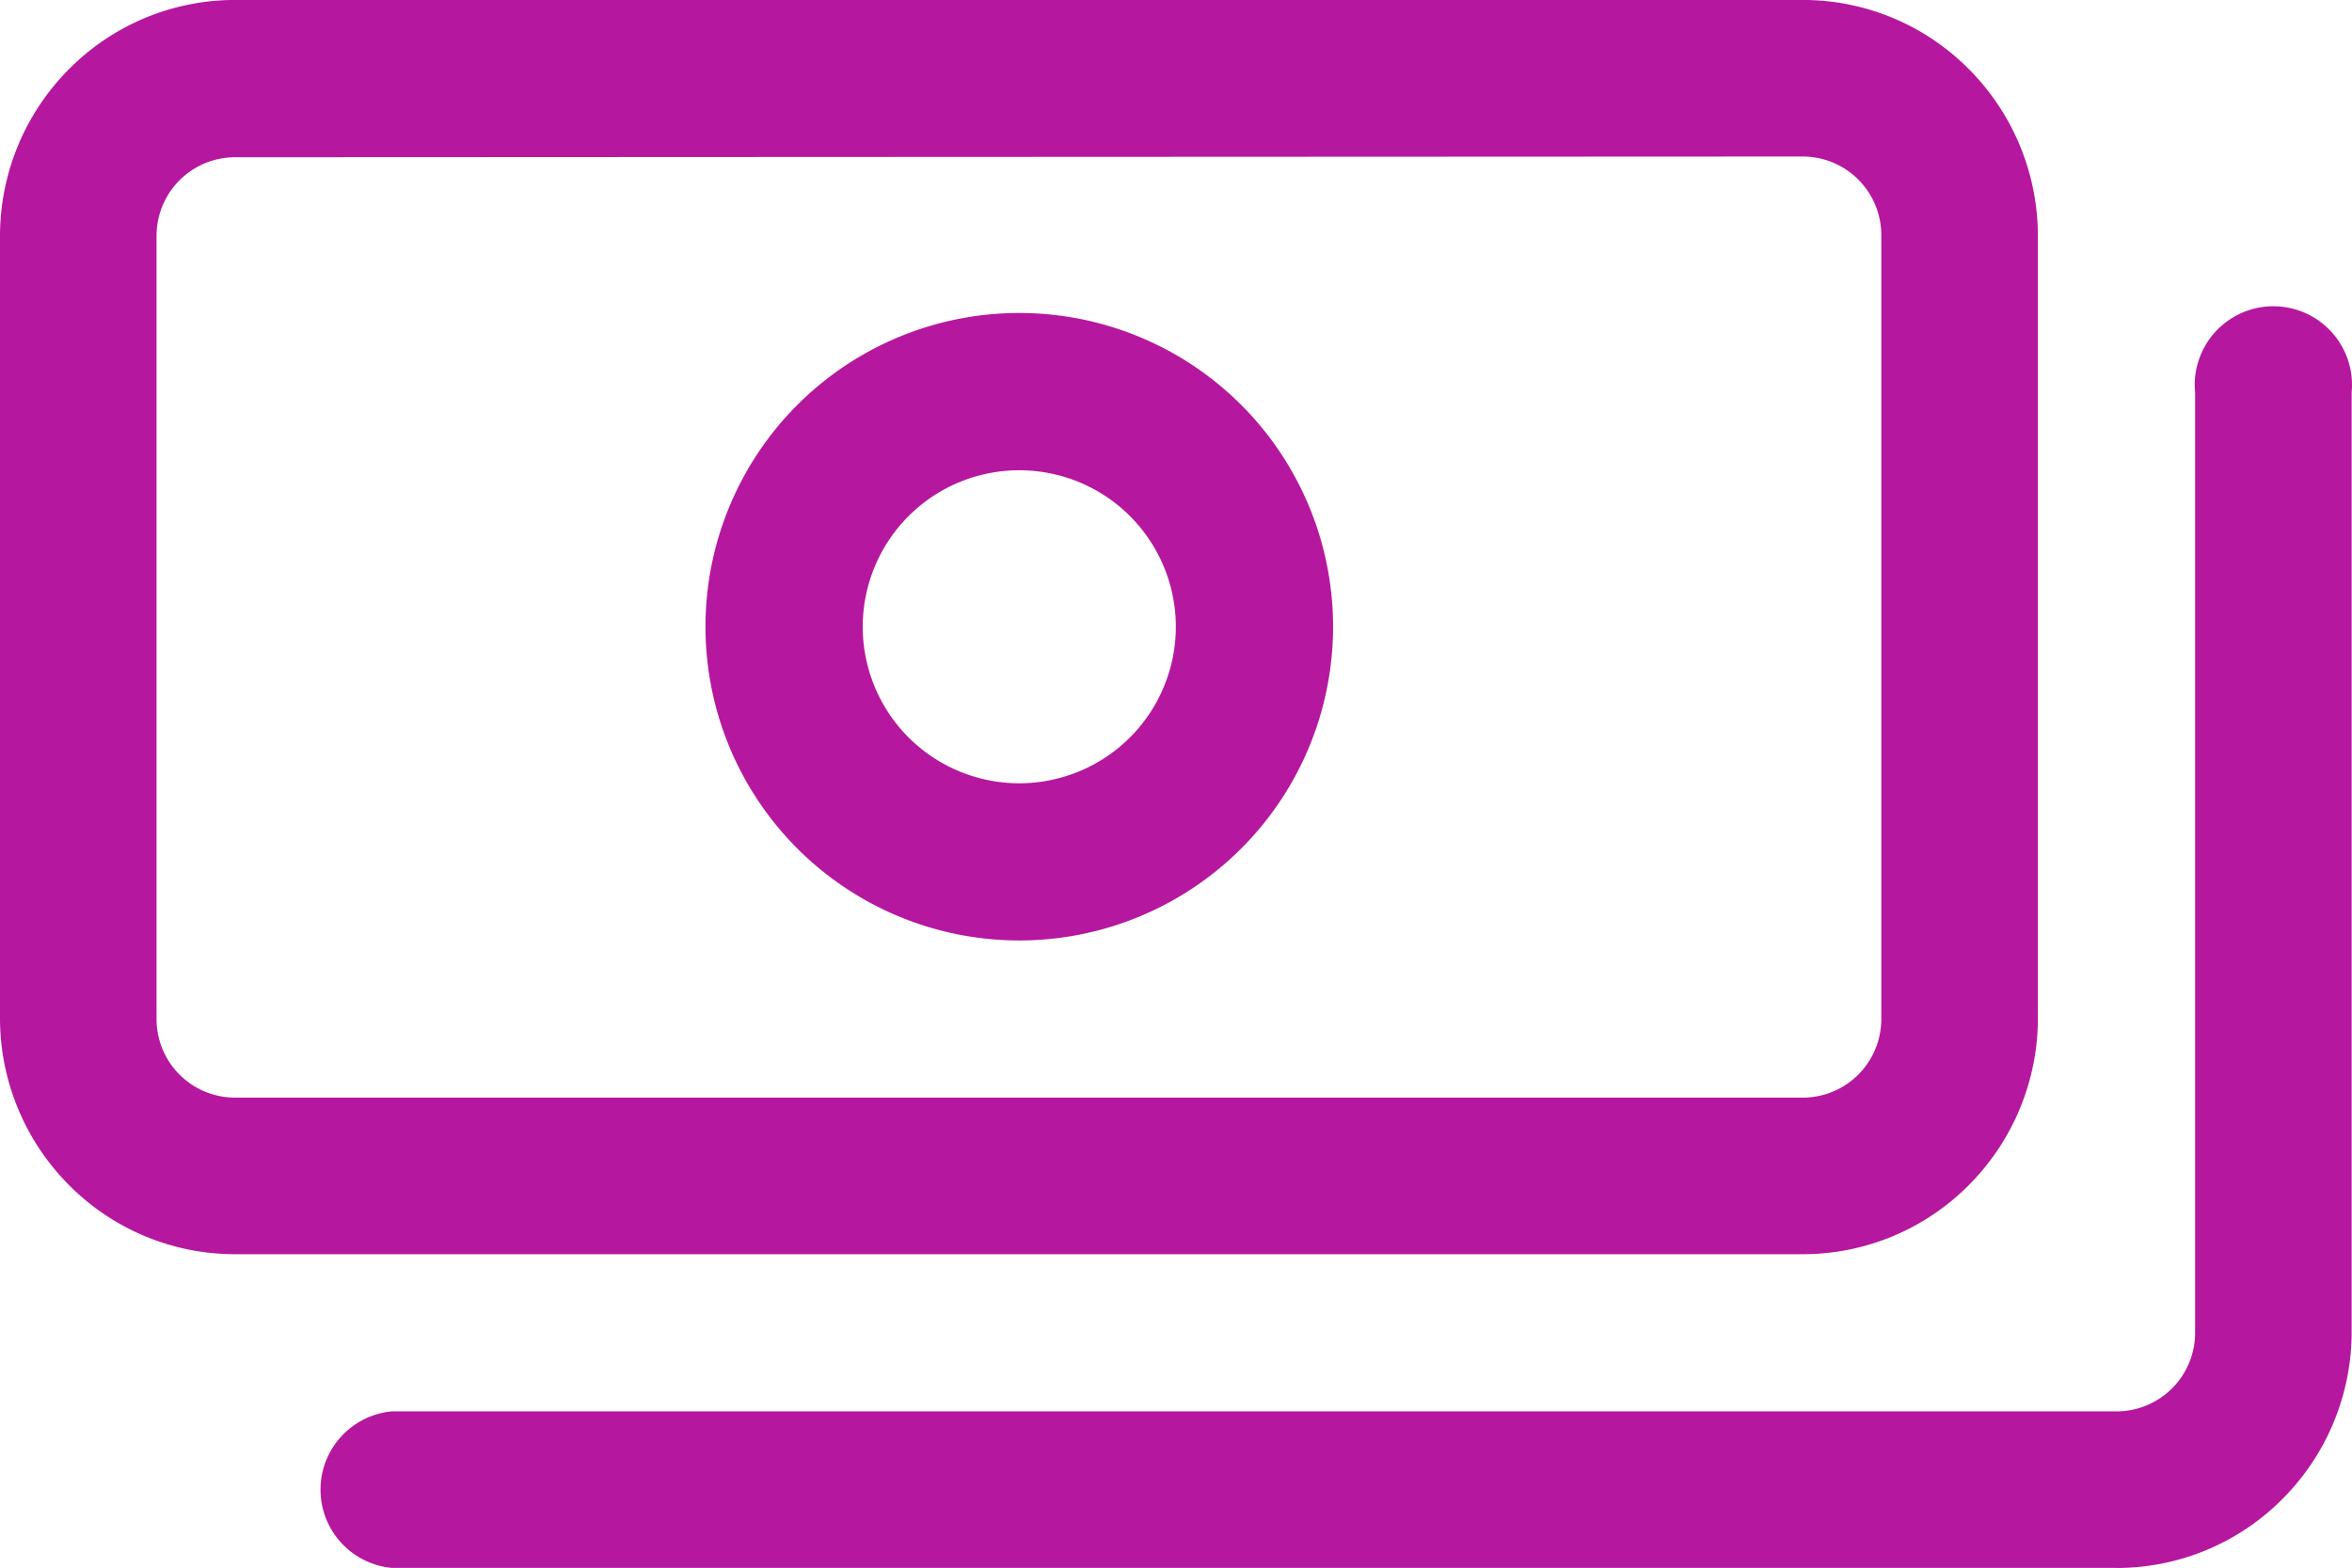 <svg xmlns="http://www.w3.org/2000/svg" width="59.467" height="39.651" viewBox="0 0 59.467 39.651">
  <g id="money" transform="translate(0 -5.33)">
    <path id="Path_15" data-name="Path 15" d="M45.578,37.047H5.946a5.909,5.909,0,0,1-4.2-1.747A5.983,5.983,0,0,1,0,31.1V11.276a5.983,5.983,0,0,1,1.747-4.2,5.909,5.909,0,0,1,4.2-1.747H45.578a5.909,5.909,0,0,1,4.2,1.747,5.983,5.983,0,0,1,1.747,4.2V31.1a5.983,5.983,0,0,1-1.747,4.2A5.909,5.909,0,0,1,45.578,37.047ZM5.946,9.306a1.988,1.988,0,0,0-1.988,1.97V31.1a1.988,1.988,0,0,0,1.988,1.988H45.578A1.988,1.988,0,0,0,47.566,31.1V11.276a1.988,1.988,0,0,0-1.988-1.988Z" fill="#b6179f"/>
    <path id="Path_16" data-name="Path 16" d="M49.768,41.405H6.159a1.988,1.988,0,0,1,0-3.958H49.768a1.988,1.988,0,0,0,1.988-1.988V11.677a1.988,1.988,0,1,1,3.958,0V35.46a5.983,5.983,0,0,1-1.747,4.2,5.909,5.909,0,0,1-4.2,1.747Z" transform="translate(3.744 3.575)" fill="#b6179f"/>
    <path id="Path_17" data-name="Path 17" d="M17.534,25.458a7.934,7.934,0,1,1,7.934-7.934,7.934,7.934,0,0,1-7.934,7.934Zm0-11.891a3.958,3.958,0,1,0,3.958,3.976,3.958,3.958,0,0,0-3.958-3.976Z" transform="translate(8.237 3.655)" fill="#b6179f"/>
  </g>
</svg>

